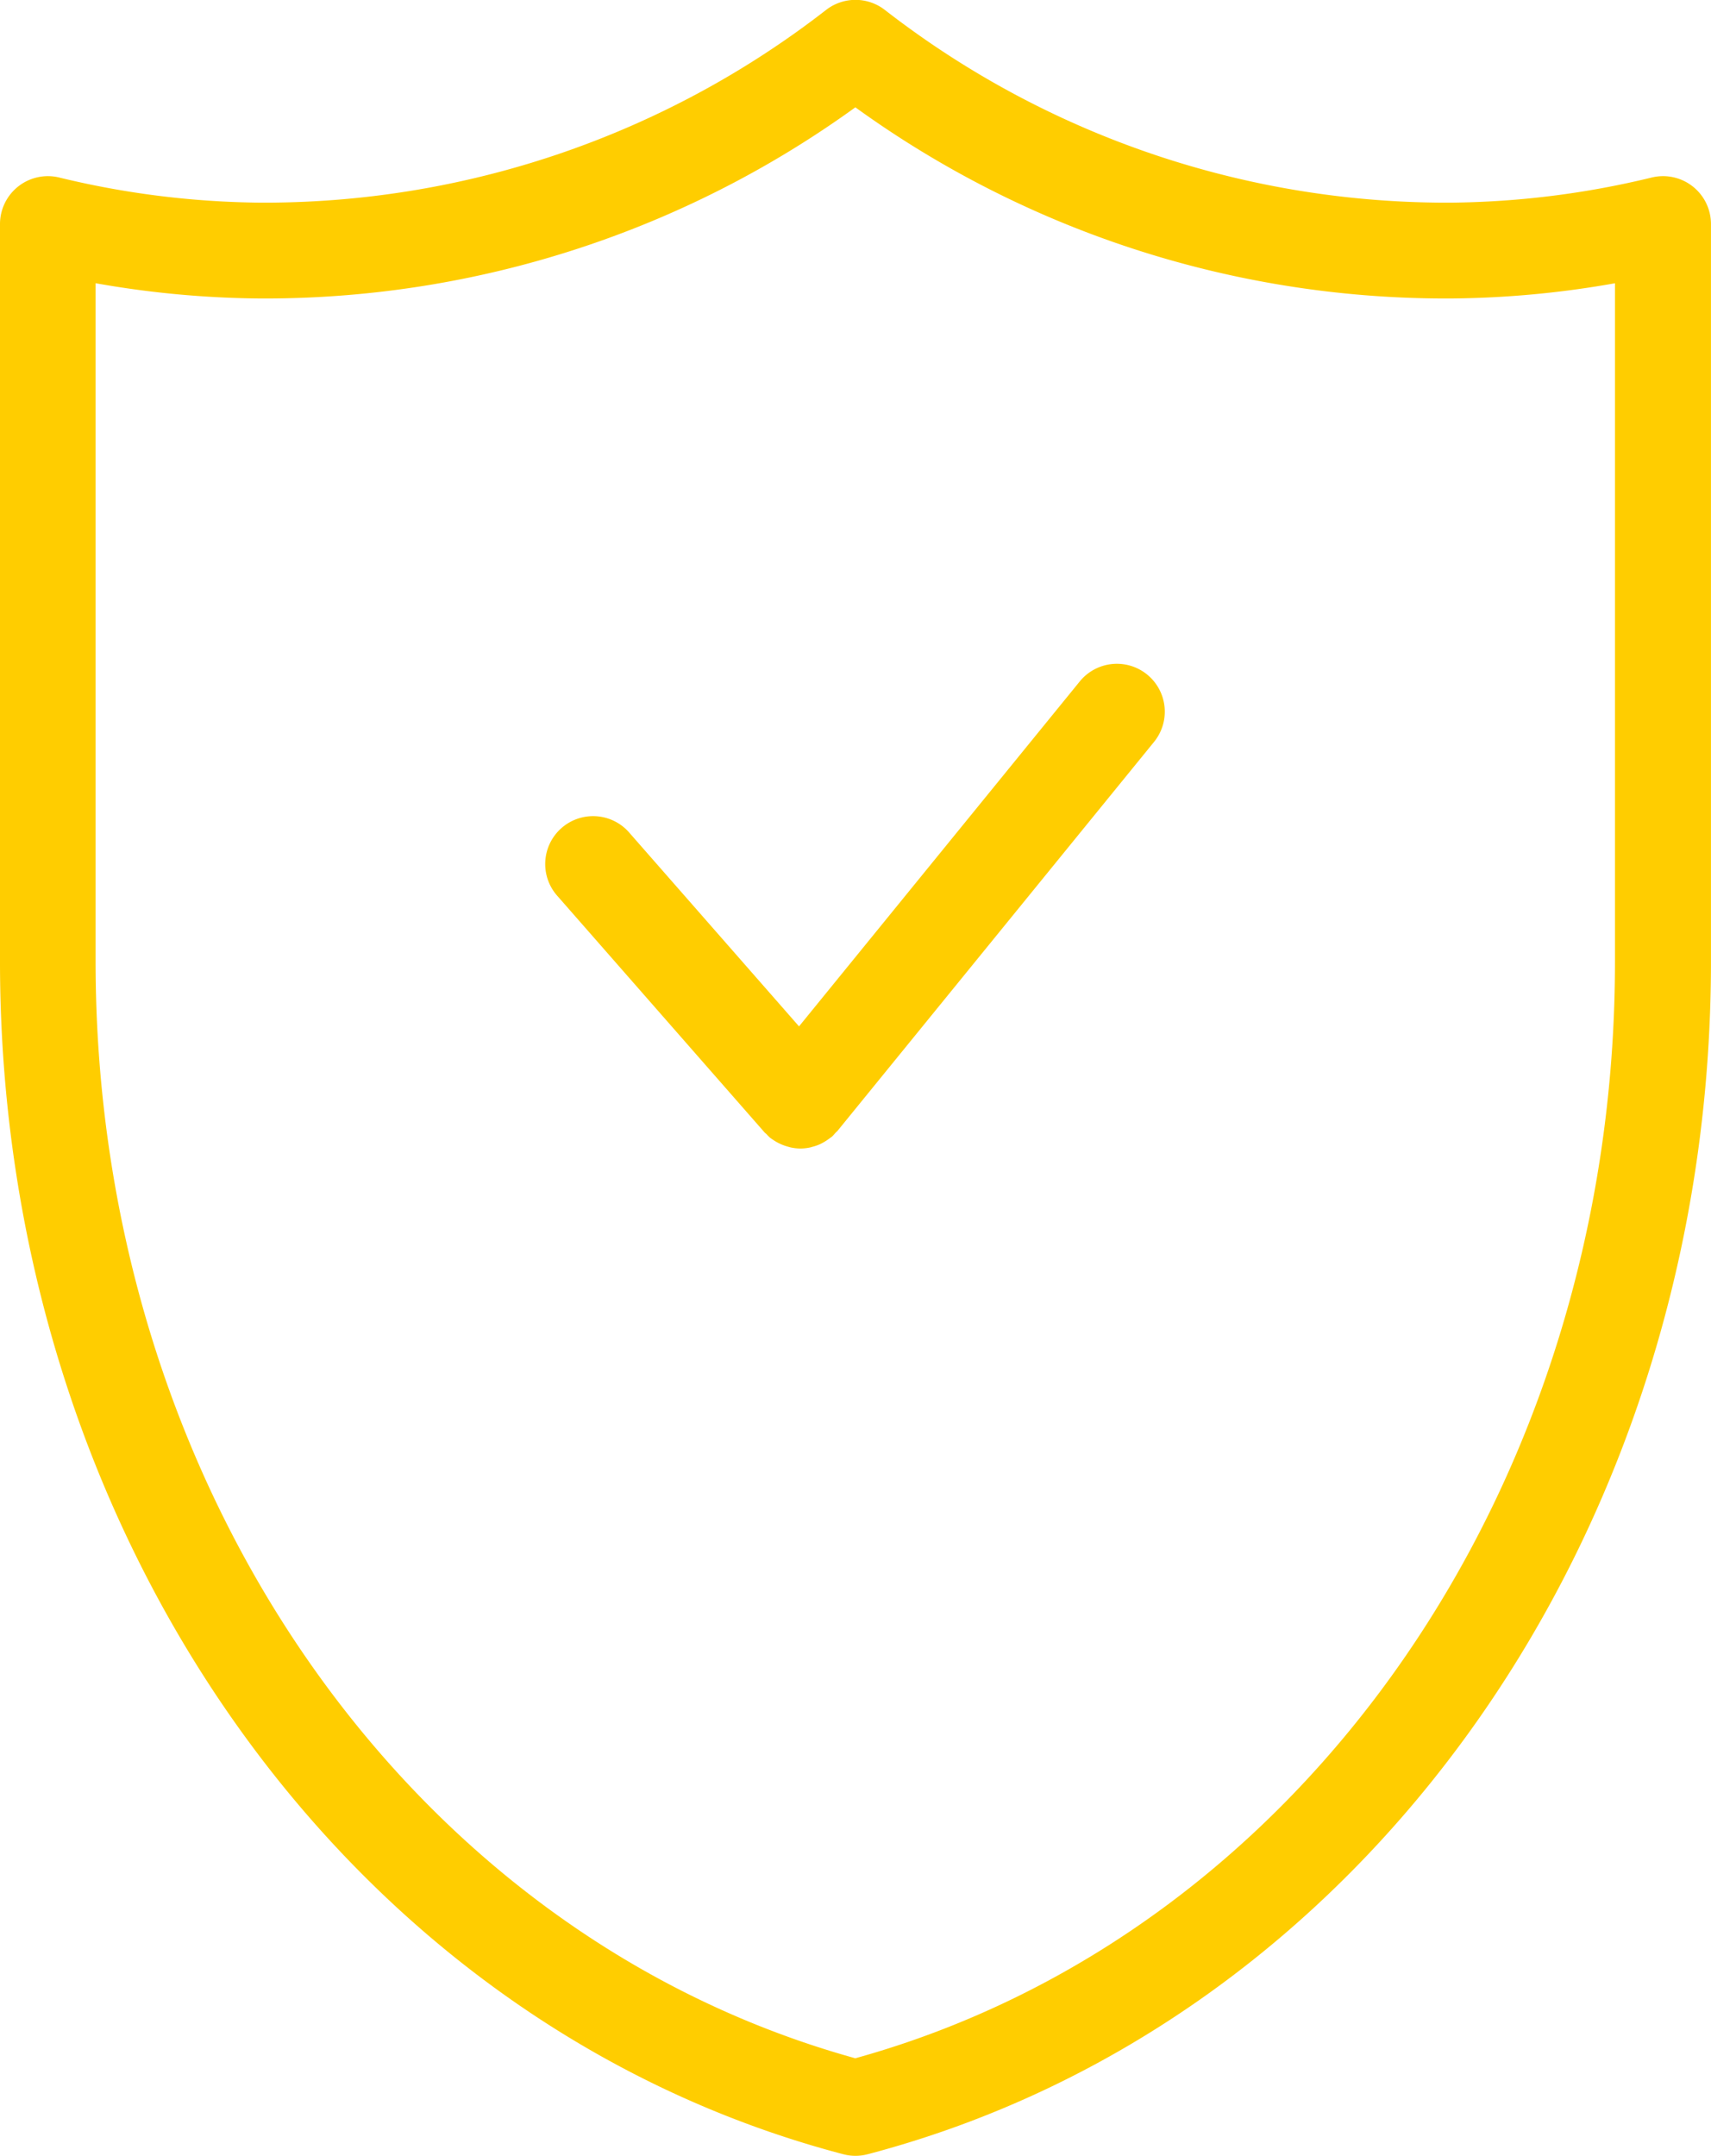 <svg xmlns="http://www.w3.org/2000/svg" width="56.217" height="70.829" viewBox="0 0 56.217 70.829"><g transform="translate(-1236.625 -2966.639)"><path d="M145.333,81.415a1.568,1.568,0,0,0,.8,0c16.313-4.287,27.708-20.4,27.708-39.185V18a1.574,1.574,0,0,0-1.947-1.529,28.958,28.958,0,0,1-6.611.826h-.246a30.092,30.092,0,0,1-18.35-6.34,1.574,1.574,0,0,0-1.909,0,30.092,30.092,0,0,1-18.35,6.34h-.234a28.978,28.978,0,0,1-6.623-.826A1.574,1.574,0,0,0,117.625,18V42.23c0,18.785,11.4,34.9,27.708,39.185m-24.56-61.47a32.1,32.1,0,0,0,5.41.5h.246a33.1,33.1,0,0,0,19.3-6.28,33.092,33.092,0,0,0,19.3,6.28h.258a32.027,32.027,0,0,0,5.4-.5V42.23c0,17.2-10.243,31.95-24.96,36.032-14.717-4.082-24.961-18.833-24.961-36.032V19.945Z" transform="translate(1119 2956)" fill="#ffcd00"/><path d="M142.742,47.839c.021.024.048.042.071.065a1.484,1.484,0,0,0,.119.119c.012.01.026.017.038.026.029.022.059.04.089.06a1.46,1.46,0,0,0,.179.1c.032.016.064.031.1.044a1.671,1.671,0,0,0,.2.066c.029.007.057.017.087.022a1.571,1.571,0,0,0,.3.032h0a1.637,1.637,0,0,0,.312-.034c.031-.007.061-.017.091-.025a1.442,1.442,0,0,0,.21-.071c.035-.015.069-.032.1-.049a1.554,1.554,0,0,0,.182-.111c.032-.022.063-.043.093-.067.015-.012.032-.02.046-.033.046-.041.082-.088.123-.132.019-.021.042-.036.06-.058l10.4-12.779a1.573,1.573,0,1,0-2.44-1.987l-9.224,11.333-5.557-6.342a1.574,1.574,0,1,0-2.367,2.074Z" transform="translate(1119 2956)" fill="#ffcd00"/></g></svg>